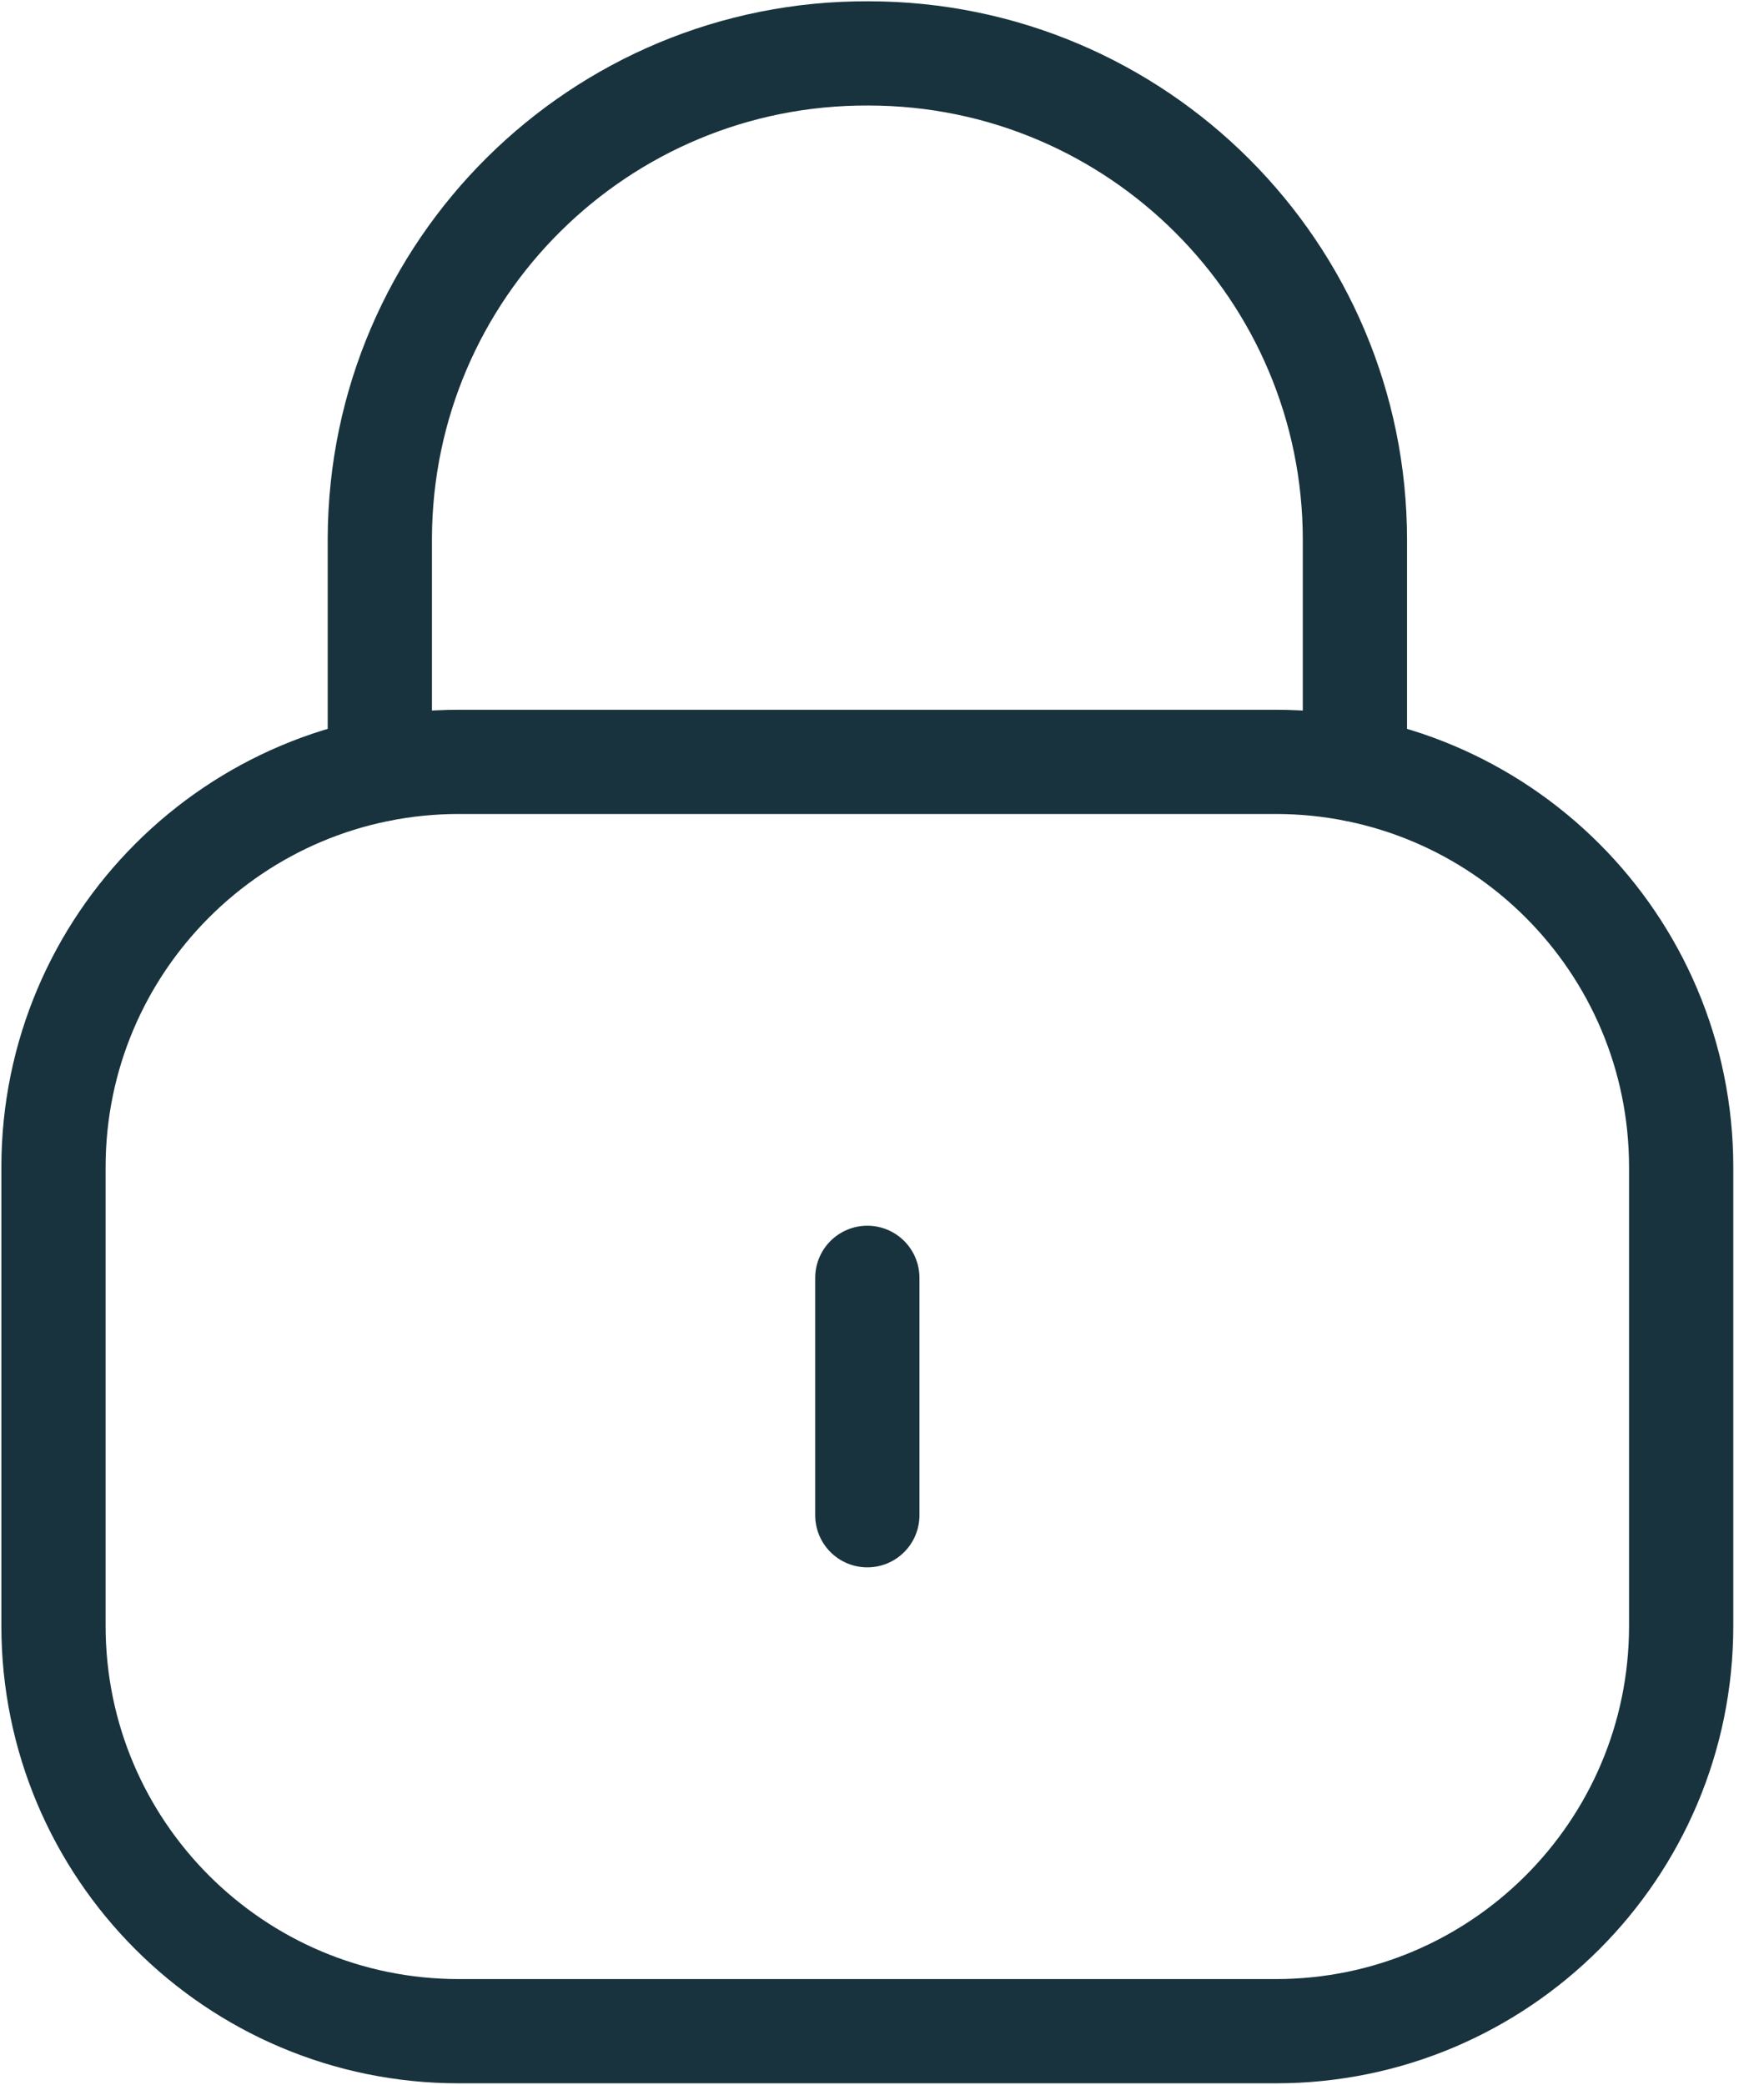 <svg width="22" height="26" viewBox="0 0 22 26" fill="none" xmlns="http://www.w3.org/2000/svg">
<g id="Lock">
<path id="Stroke 1" d="M16.898 9.597V6.734C16.898 3.384 14.181 0.666 10.83 0.666C7.479 0.652 4.751 3.356 4.737 6.708V6.734V9.597" stroke="#18333D" stroke-width="1.3" stroke-linecap="round" stroke-linejoin="round"/>
<path id="Stroke 3" fill-rule="evenodd" clip-rule="evenodd" d="M15.911 25.333H5.723C2.931 25.333 0.667 23.07 0.667 20.277V14.558C0.667 11.765 2.931 9.502 5.723 9.502H15.911C18.703 9.502 20.967 11.765 20.967 14.558V20.277C20.967 23.07 18.703 25.333 15.911 25.333Z" stroke="#18333D" stroke-width="1.3" stroke-linecap="round" stroke-linejoin="round"/>
<path id="Stroke 5" d="M10.817 15.937V18.898" stroke="#18333D" stroke-width="1.3" stroke-linecap="round" stroke-linejoin="round"/>
</g>
</svg>
